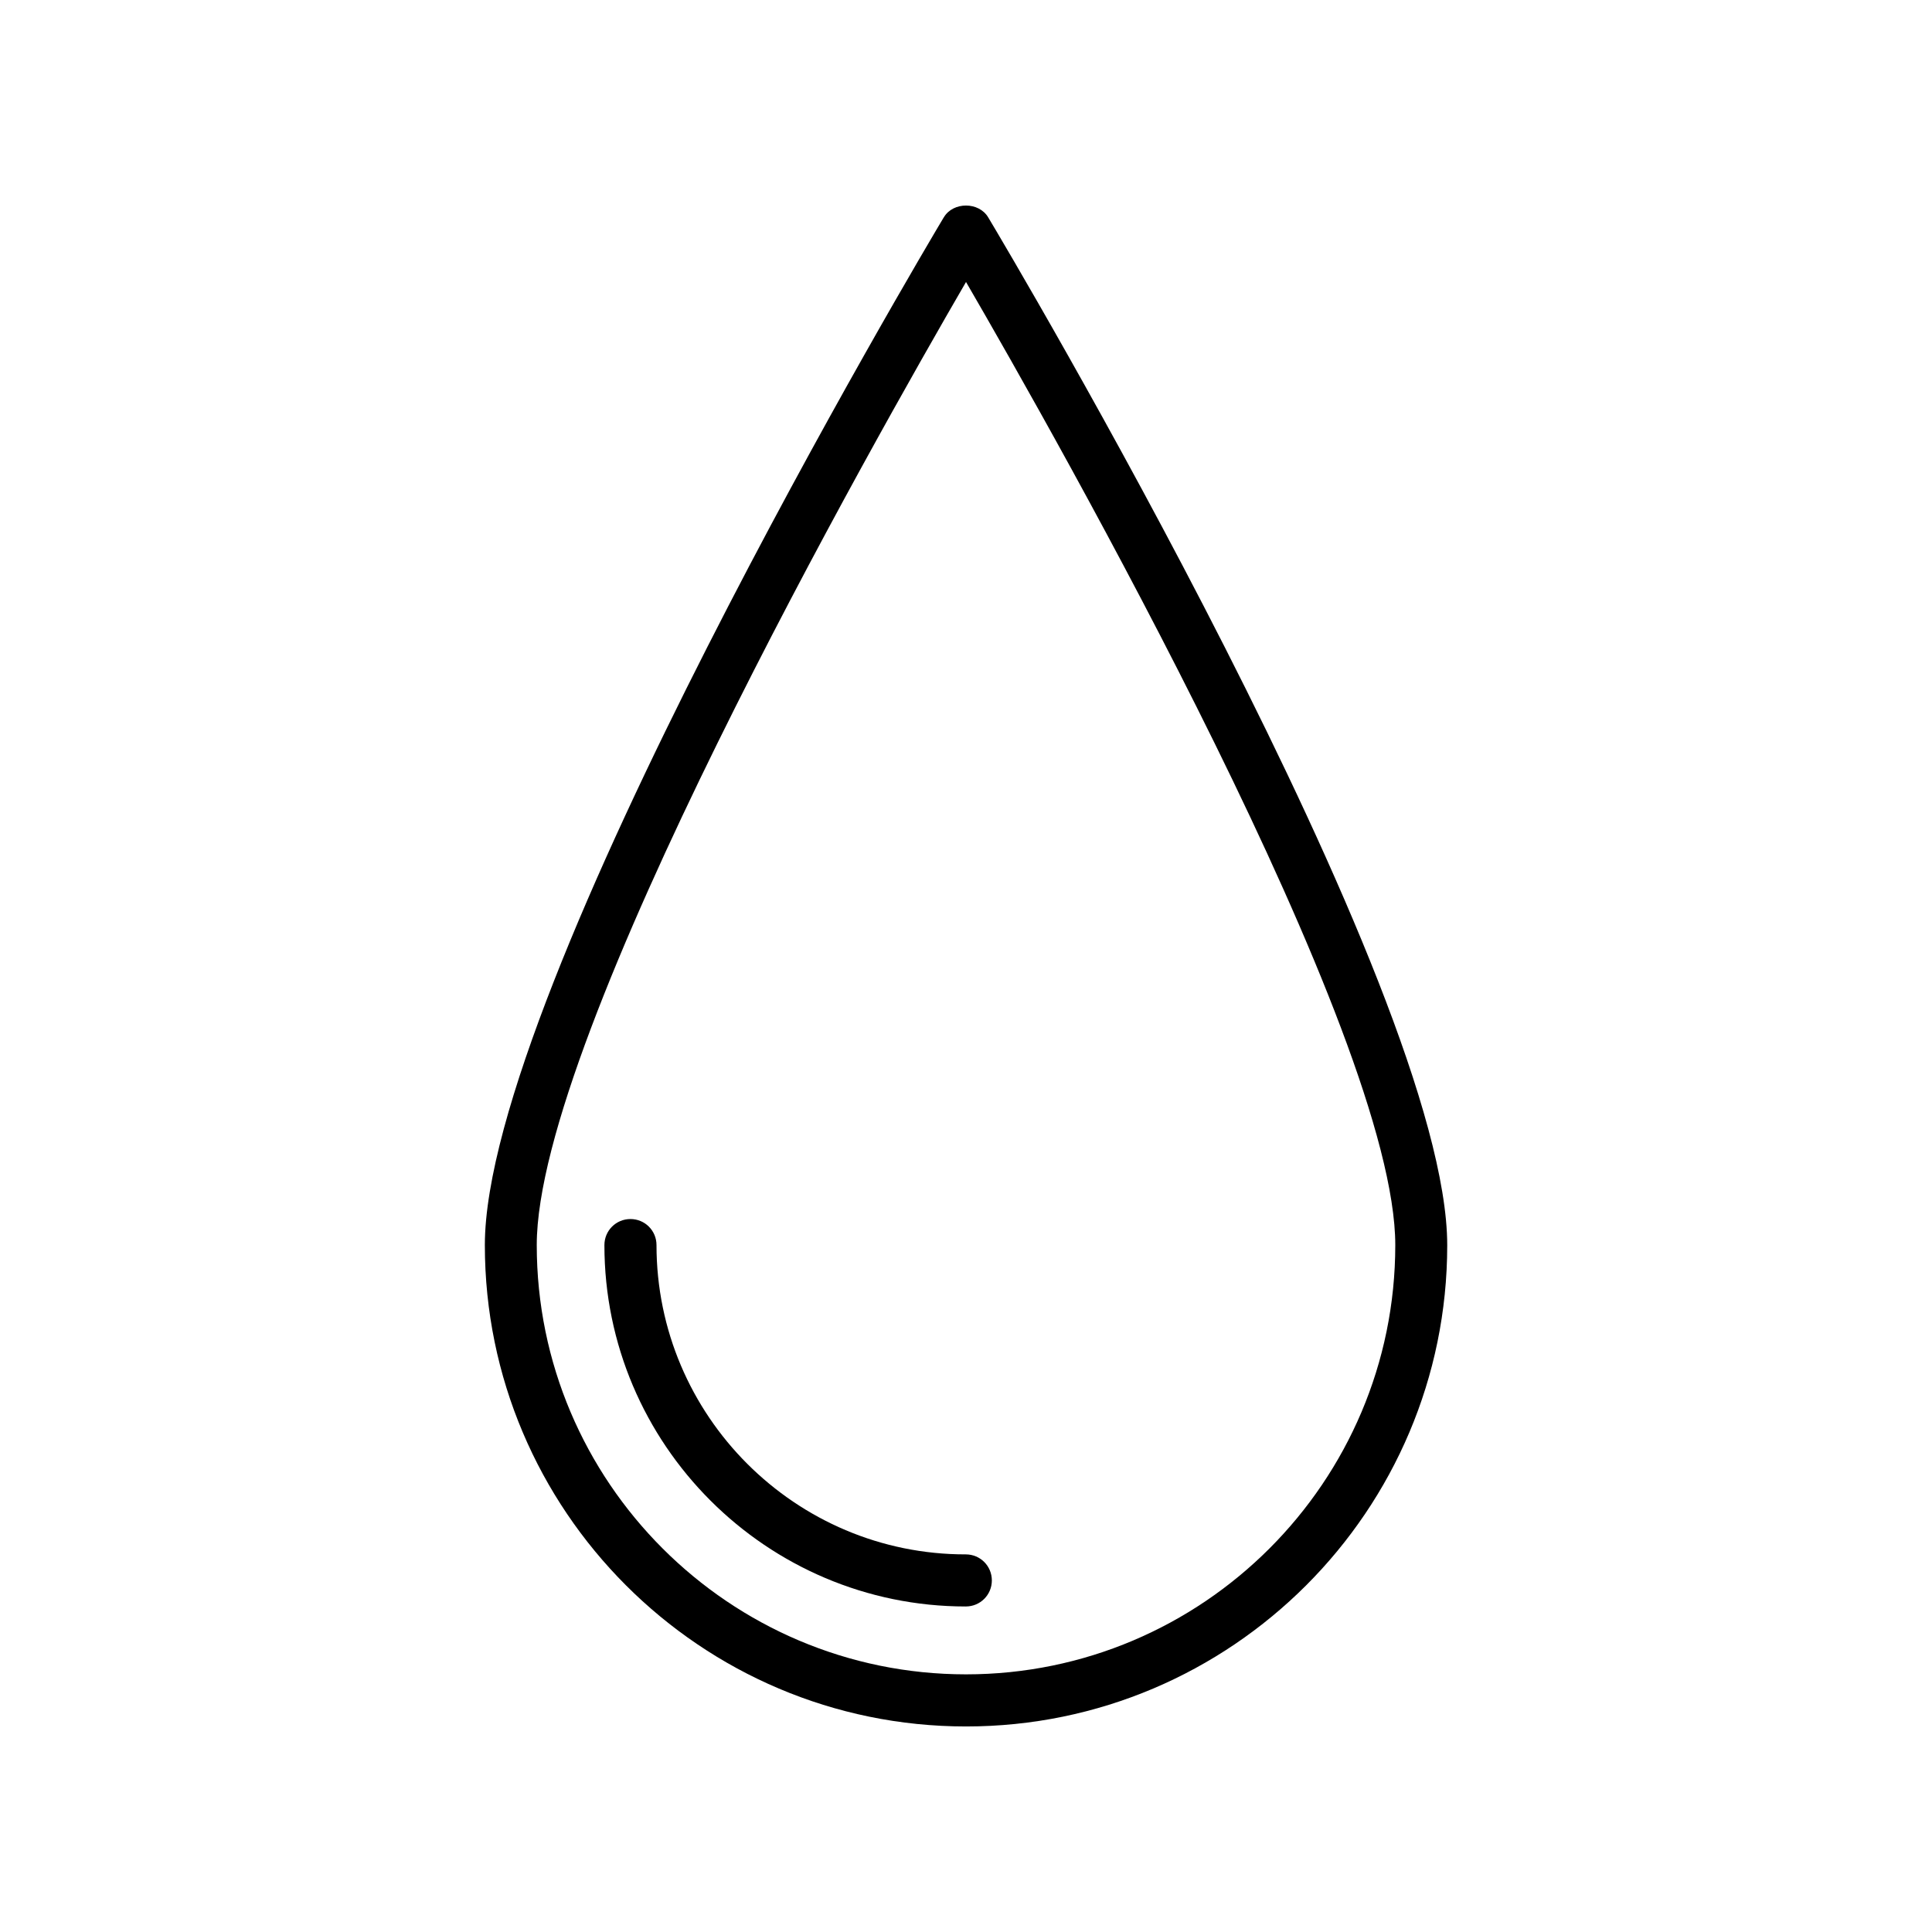 <?xml version="1.0" encoding="UTF-8"?>
<!-- Uploaded to: SVG Repo, www.svgrepo.com, Generator: SVG Repo Mixer Tools -->
<svg fill="#000000" width="800px" height="800px" version="1.1" viewBox="144 144 512 512" xmlns="http://www.w3.org/2000/svg">
 <g>
  <path d="m394.11 201.6c-4.988 8.312-121.62 204.65-121.62 272.36 0 70.332 57.184 127.57 127.52 127.57s127.52-57.234 127.52-127.52c0-67.762-116.63-264.05-121.62-272.36-2.469-4.231-9.32-4.231-11.789-0.051zm5.894 386.12c-62.723 0-113.76-51.035-113.76-113.76 0-55.672 89.629-213.66 113.76-255.23 24.133 41.562 113.76 199.56 113.76 255.23-0.004 62.773-51.039 113.76-113.76 113.76z"/>
  <path d="m317.98 473.96c0-3.828-3.074-6.902-6.902-6.902s-6.902 3.074-6.902 6.902c0 52.801 42.977 95.773 95.773 95.773 3.828 0 6.902-3.074 6.902-6.902s-3.074-6.902-6.902-6.902c-45.137 0.051-81.969-36.727-81.969-81.969z"/>
 </g>
</svg>